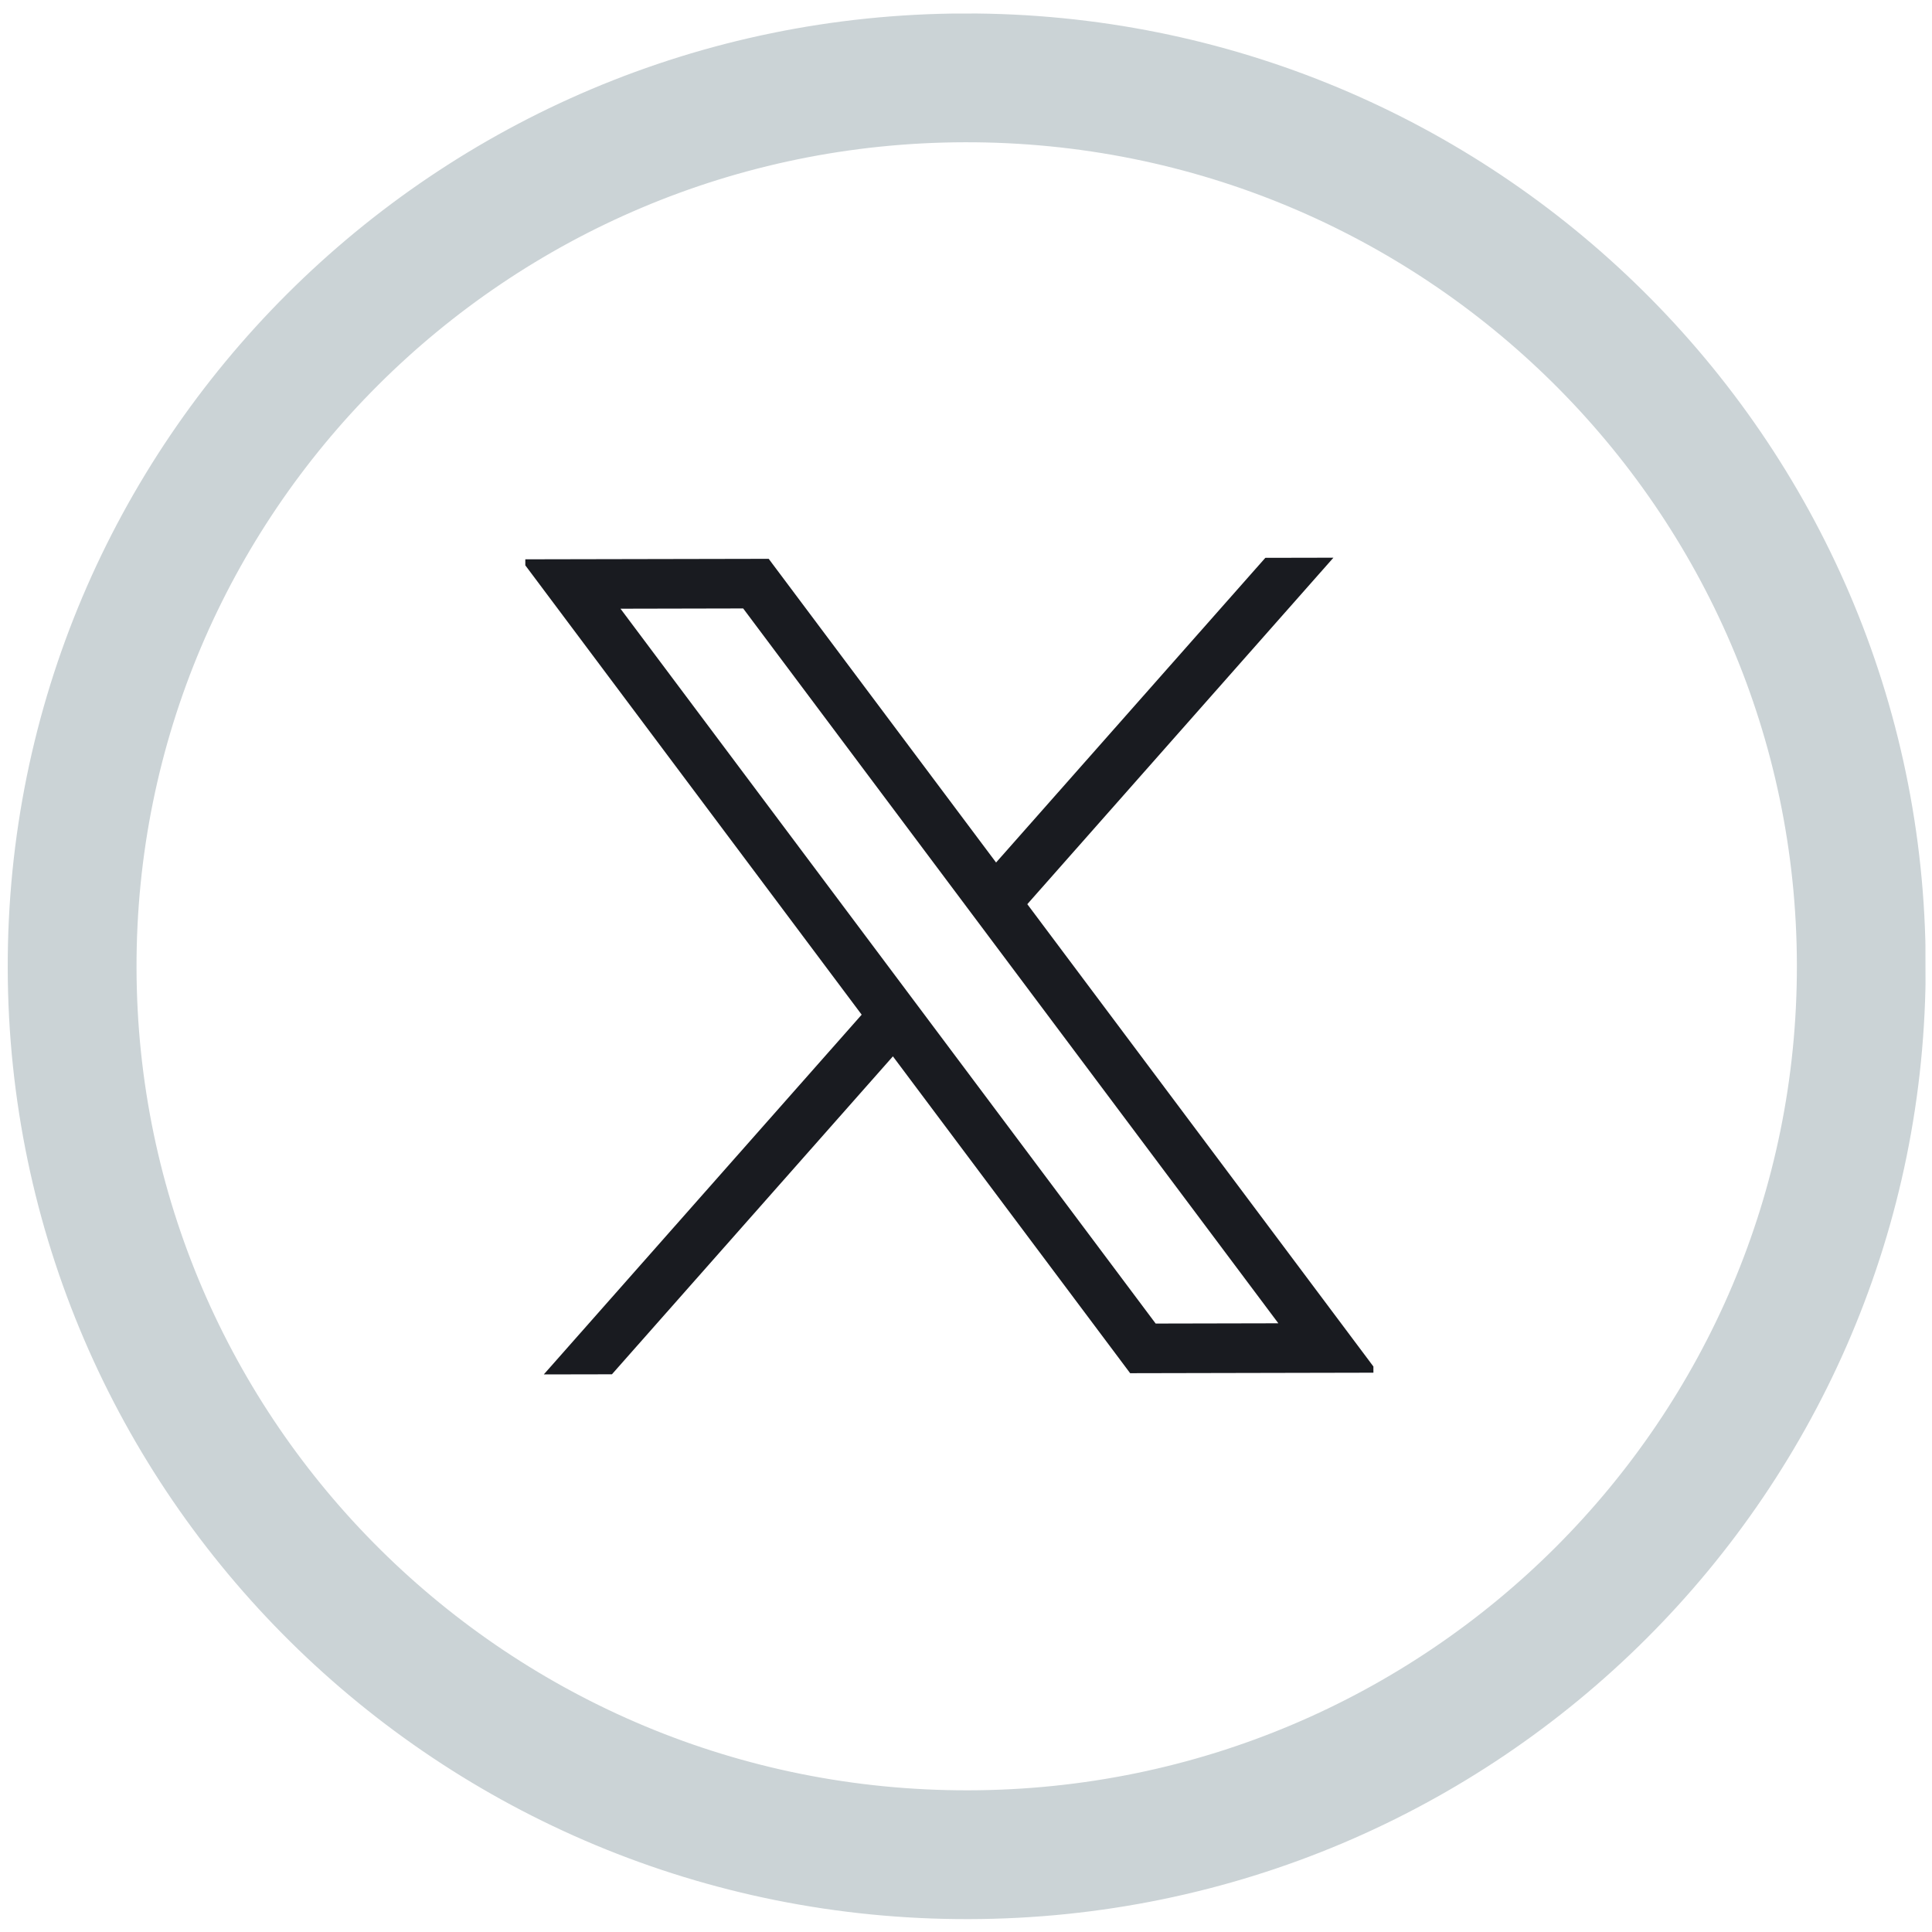 <svg width="30" height="30" viewBox="0 0 30 30" fill="none" xmlns="http://www.w3.org/2000/svg">
<g clip-path="url(#clip0_1649_8940)">
<path d="M28.902 14.976C28.919 22.589 22.72 28.785 15.042 28.8C7.364 28.817 1.137 22.647 1.12 15.034C1.103 7.421 7.302 1.225 14.98 1.209C22.658 1.193 28.885 7.363 28.902 14.976Z" stroke="#CBD3D6" stroke-width="2"/>
<g clip-path="url(#clip1_1649_8940)">
<path fill-rule="evenodd" clip-rule="evenodd" d="M13.38 15.756L8.087 8.685L11.936 8.677L15.467 13.393L19.649 8.661L20.707 8.658L15.952 14.04L21.398 21.315L17.549 21.323L13.865 16.403L9.502 21.34L8.444 21.342L13.38 15.756ZM11.54 9.448L9.635 9.452L17.945 20.552L19.85 20.548L11.54 9.448Z" fill="#191B20"/>
</g>
</g>
<defs>
<clipPath id="clip0_1649_8940">
<rect width="29.782" height="29.591" fill="white" transform="matrix(1 -0.002 0.002 1 0.087 0.24)"/>
</clipPath>
<clipPath id="clip1_1649_8940">
<rect width="13.144" height="12.664" fill="white" transform="matrix(1 -0.002 0.002 1 8.157 8.685)"/>
</clipPath>
</defs>
</svg>
